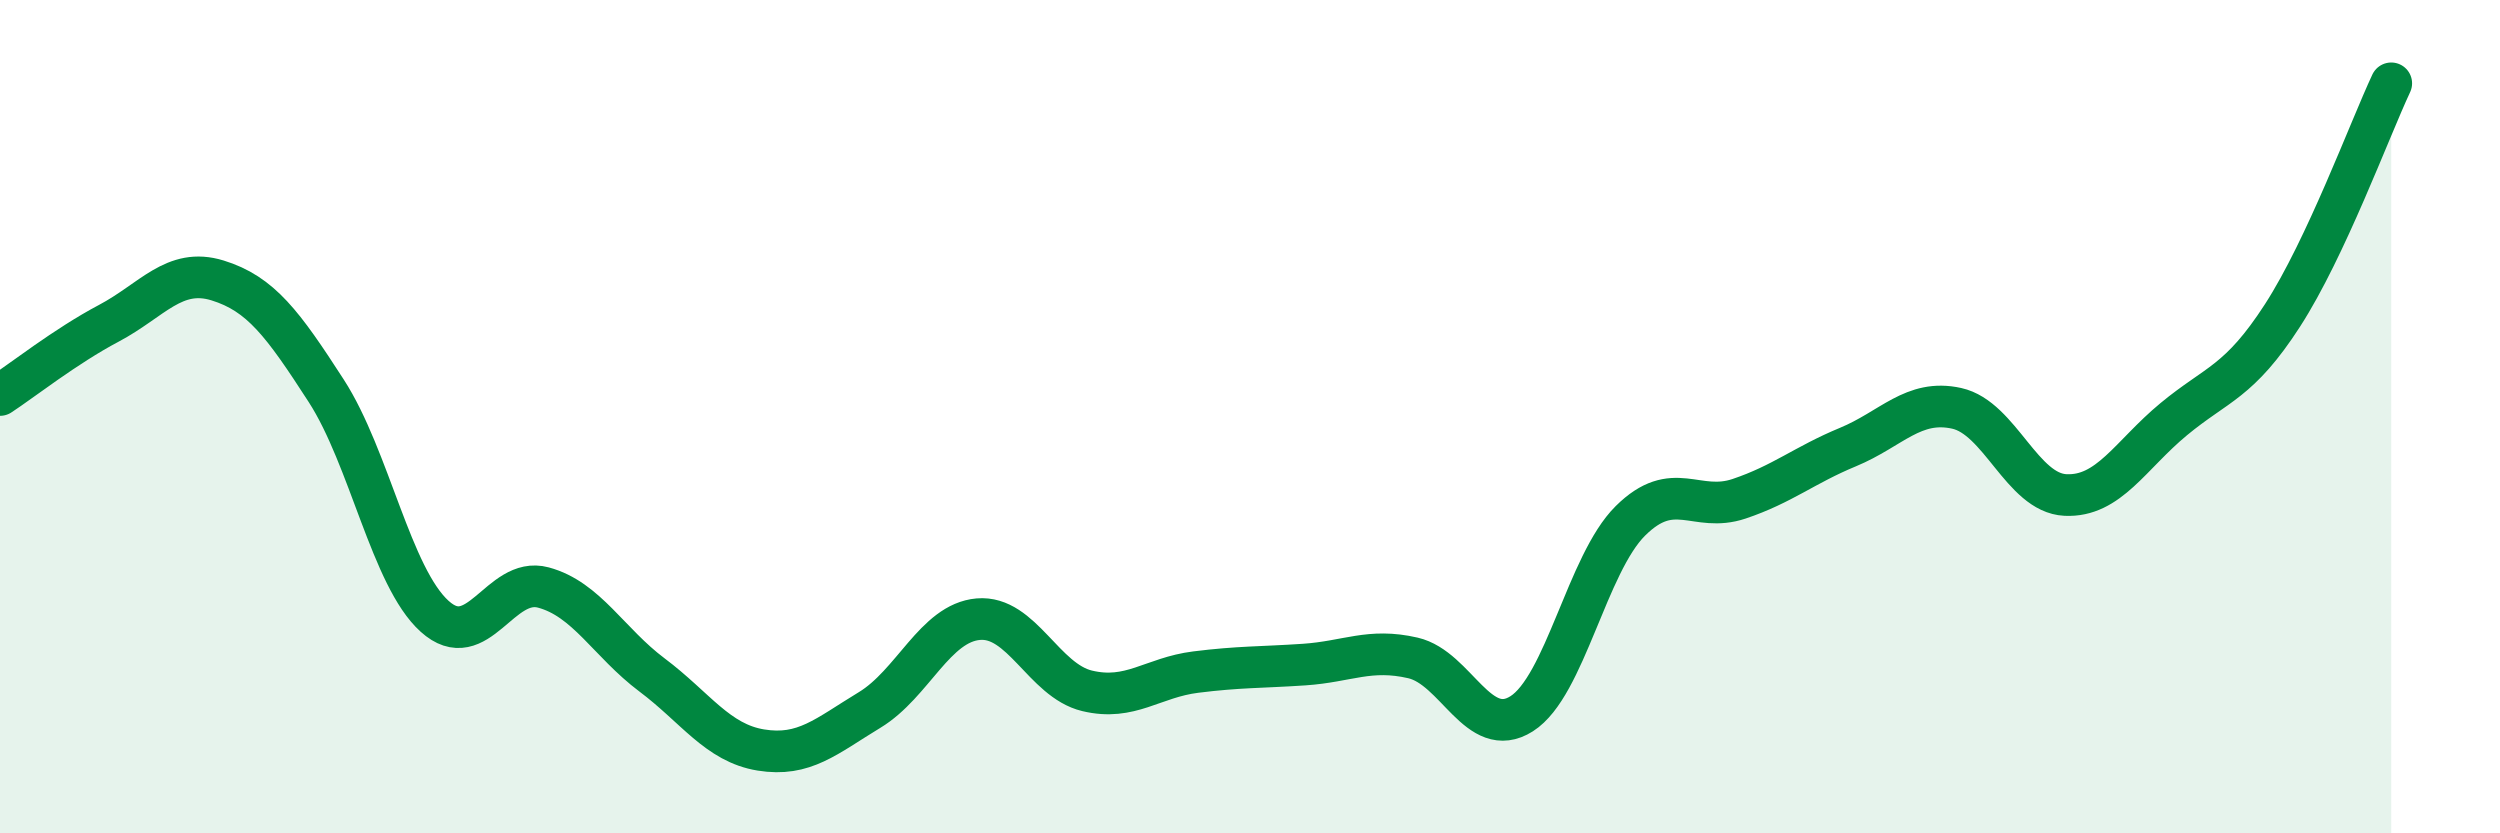 
    <svg width="60" height="20" viewBox="0 0 60 20" xmlns="http://www.w3.org/2000/svg">
      <path
        d="M 0,9.48 C 0.52,9.14 1.57,8.31 2.61,7.76 C 3.65,7.21 4.18,6.41 5.22,6.73 C 6.26,7.05 6.79,7.77 7.83,9.38 C 8.87,10.99 9.39,13.85 10.43,14.79 C 11.47,15.73 12,13.82 13.04,14.1 C 14.08,14.38 14.61,15.42 15.65,16.2 C 16.69,16.98 17.22,17.83 18.26,18 C 19.3,18.17 19.83,17.67 20.87,17.04 C 21.91,16.41 22.44,14.95 23.48,14.86 C 24.52,14.77 25.05,16.33 26.09,16.58 C 27.13,16.83 27.66,16.26 28.7,16.13 C 29.74,16 30.26,16.02 31.3,15.95 C 32.34,15.88 32.87,15.55 33.91,15.79 C 34.95,16.03 35.48,17.79 36.52,17.13 C 37.56,16.47 38.09,13.53 39.13,12.5 C 40.17,11.47 40.7,12.32 41.74,11.97 C 42.78,11.62 43.31,11.16 44.35,10.73 C 45.39,10.3 45.92,9.57 46.96,9.8 C 48,10.03 48.53,11.83 49.57,11.88 C 50.61,11.93 51.13,10.92 52.17,10.06 C 53.21,9.2 53.74,9.18 54.78,7.57 C 55.82,5.96 56.87,3.11 57.39,2L57.39 20L0 20Z"
        fill="#008740"
        opacity="0.1"
        stroke-linecap="round"
        stroke-linejoin="round"
      />
      <path
        d="M 0,9.48 C 0.52,9.14 1.57,8.31 2.61,7.76 C 3.65,7.21 4.18,6.41 5.22,6.73 C 6.26,7.05 6.79,7.77 7.83,9.38 C 8.87,10.99 9.39,13.85 10.43,14.79 C 11.47,15.73 12,13.82 13.04,14.1 C 14.08,14.38 14.61,15.42 15.65,16.2 C 16.69,16.98 17.22,17.83 18.26,18 C 19.3,18.17 19.83,17.67 20.87,17.04 C 21.91,16.41 22.44,14.95 23.48,14.86 C 24.52,14.77 25.05,16.33 26.09,16.58 C 27.13,16.83 27.66,16.26 28.7,16.13 C 29.74,16 30.26,16.02 31.3,15.95 C 32.34,15.88 32.87,15.55 33.91,15.79 C 34.95,16.03 35.48,17.79 36.52,17.13 C 37.56,16.47 38.09,13.53 39.13,12.5 C 40.17,11.47 40.7,12.32 41.74,11.97 C 42.78,11.62 43.31,11.16 44.35,10.73 C 45.39,10.3 45.92,9.57 46.96,9.8 C 48,10.03 48.53,11.83 49.57,11.88 C 50.61,11.93 51.13,10.92 52.17,10.06 C 53.21,9.2 53.74,9.18 54.78,7.57 C 55.82,5.96 56.87,3.11 57.39,2"
        stroke="#008740"
        stroke-width="1"
        fill="none"
        stroke-linecap="round"
        stroke-linejoin="round"
      />
    </svg>
  